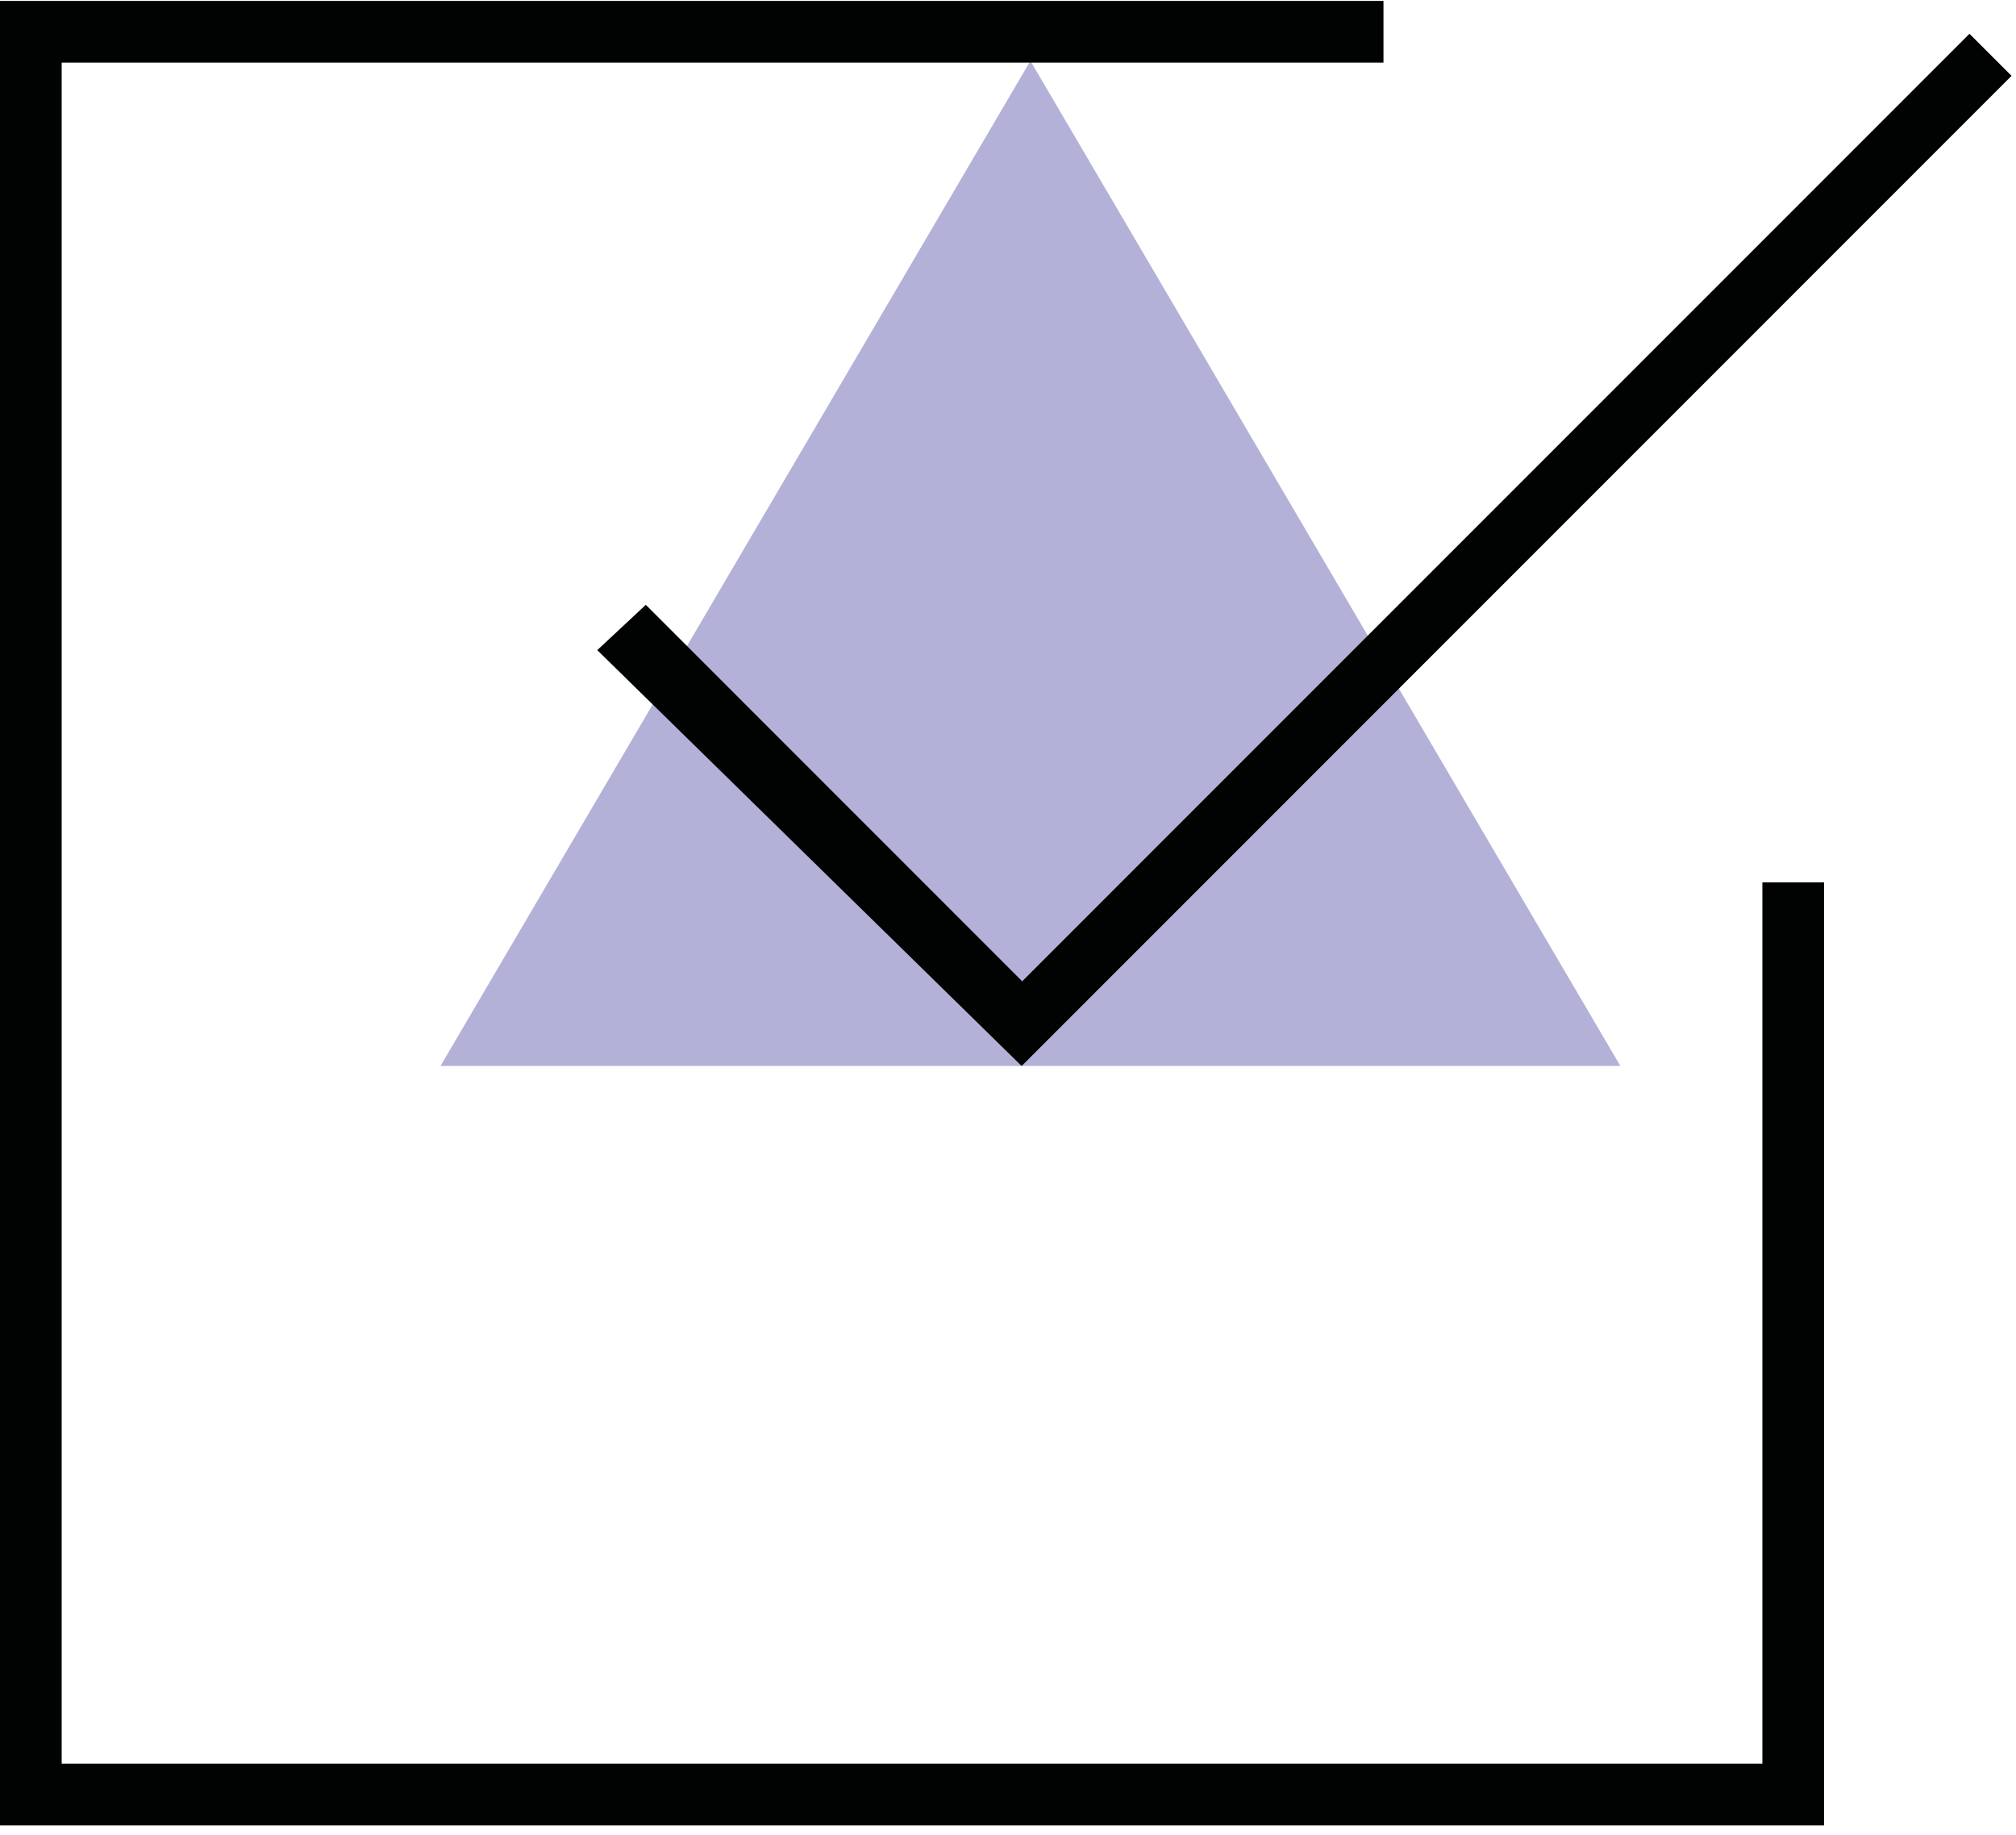 <?xml version="1.0" encoding="UTF-8"?> <svg xmlns="http://www.w3.org/2000/svg" height="455" viewBox="0 0 77 70" width="500"><g fill="none" fill-rule="evenodd"><path d="m61.889 40.669h-45.065l22.532-38.38z" fill="#b4b1d8"></path><g fill="#010202"><path d="m0 0v69.67h69.67v-36.013h-2.357v33.656h-64.957v-64.957h50.485v-2.356z"></path><path d="m39.042 37.436-14.376-14.376-1.854 1.73 16.209 15.88 37.809-37.809-1.607-1.607z"></path></g></g></svg> 
